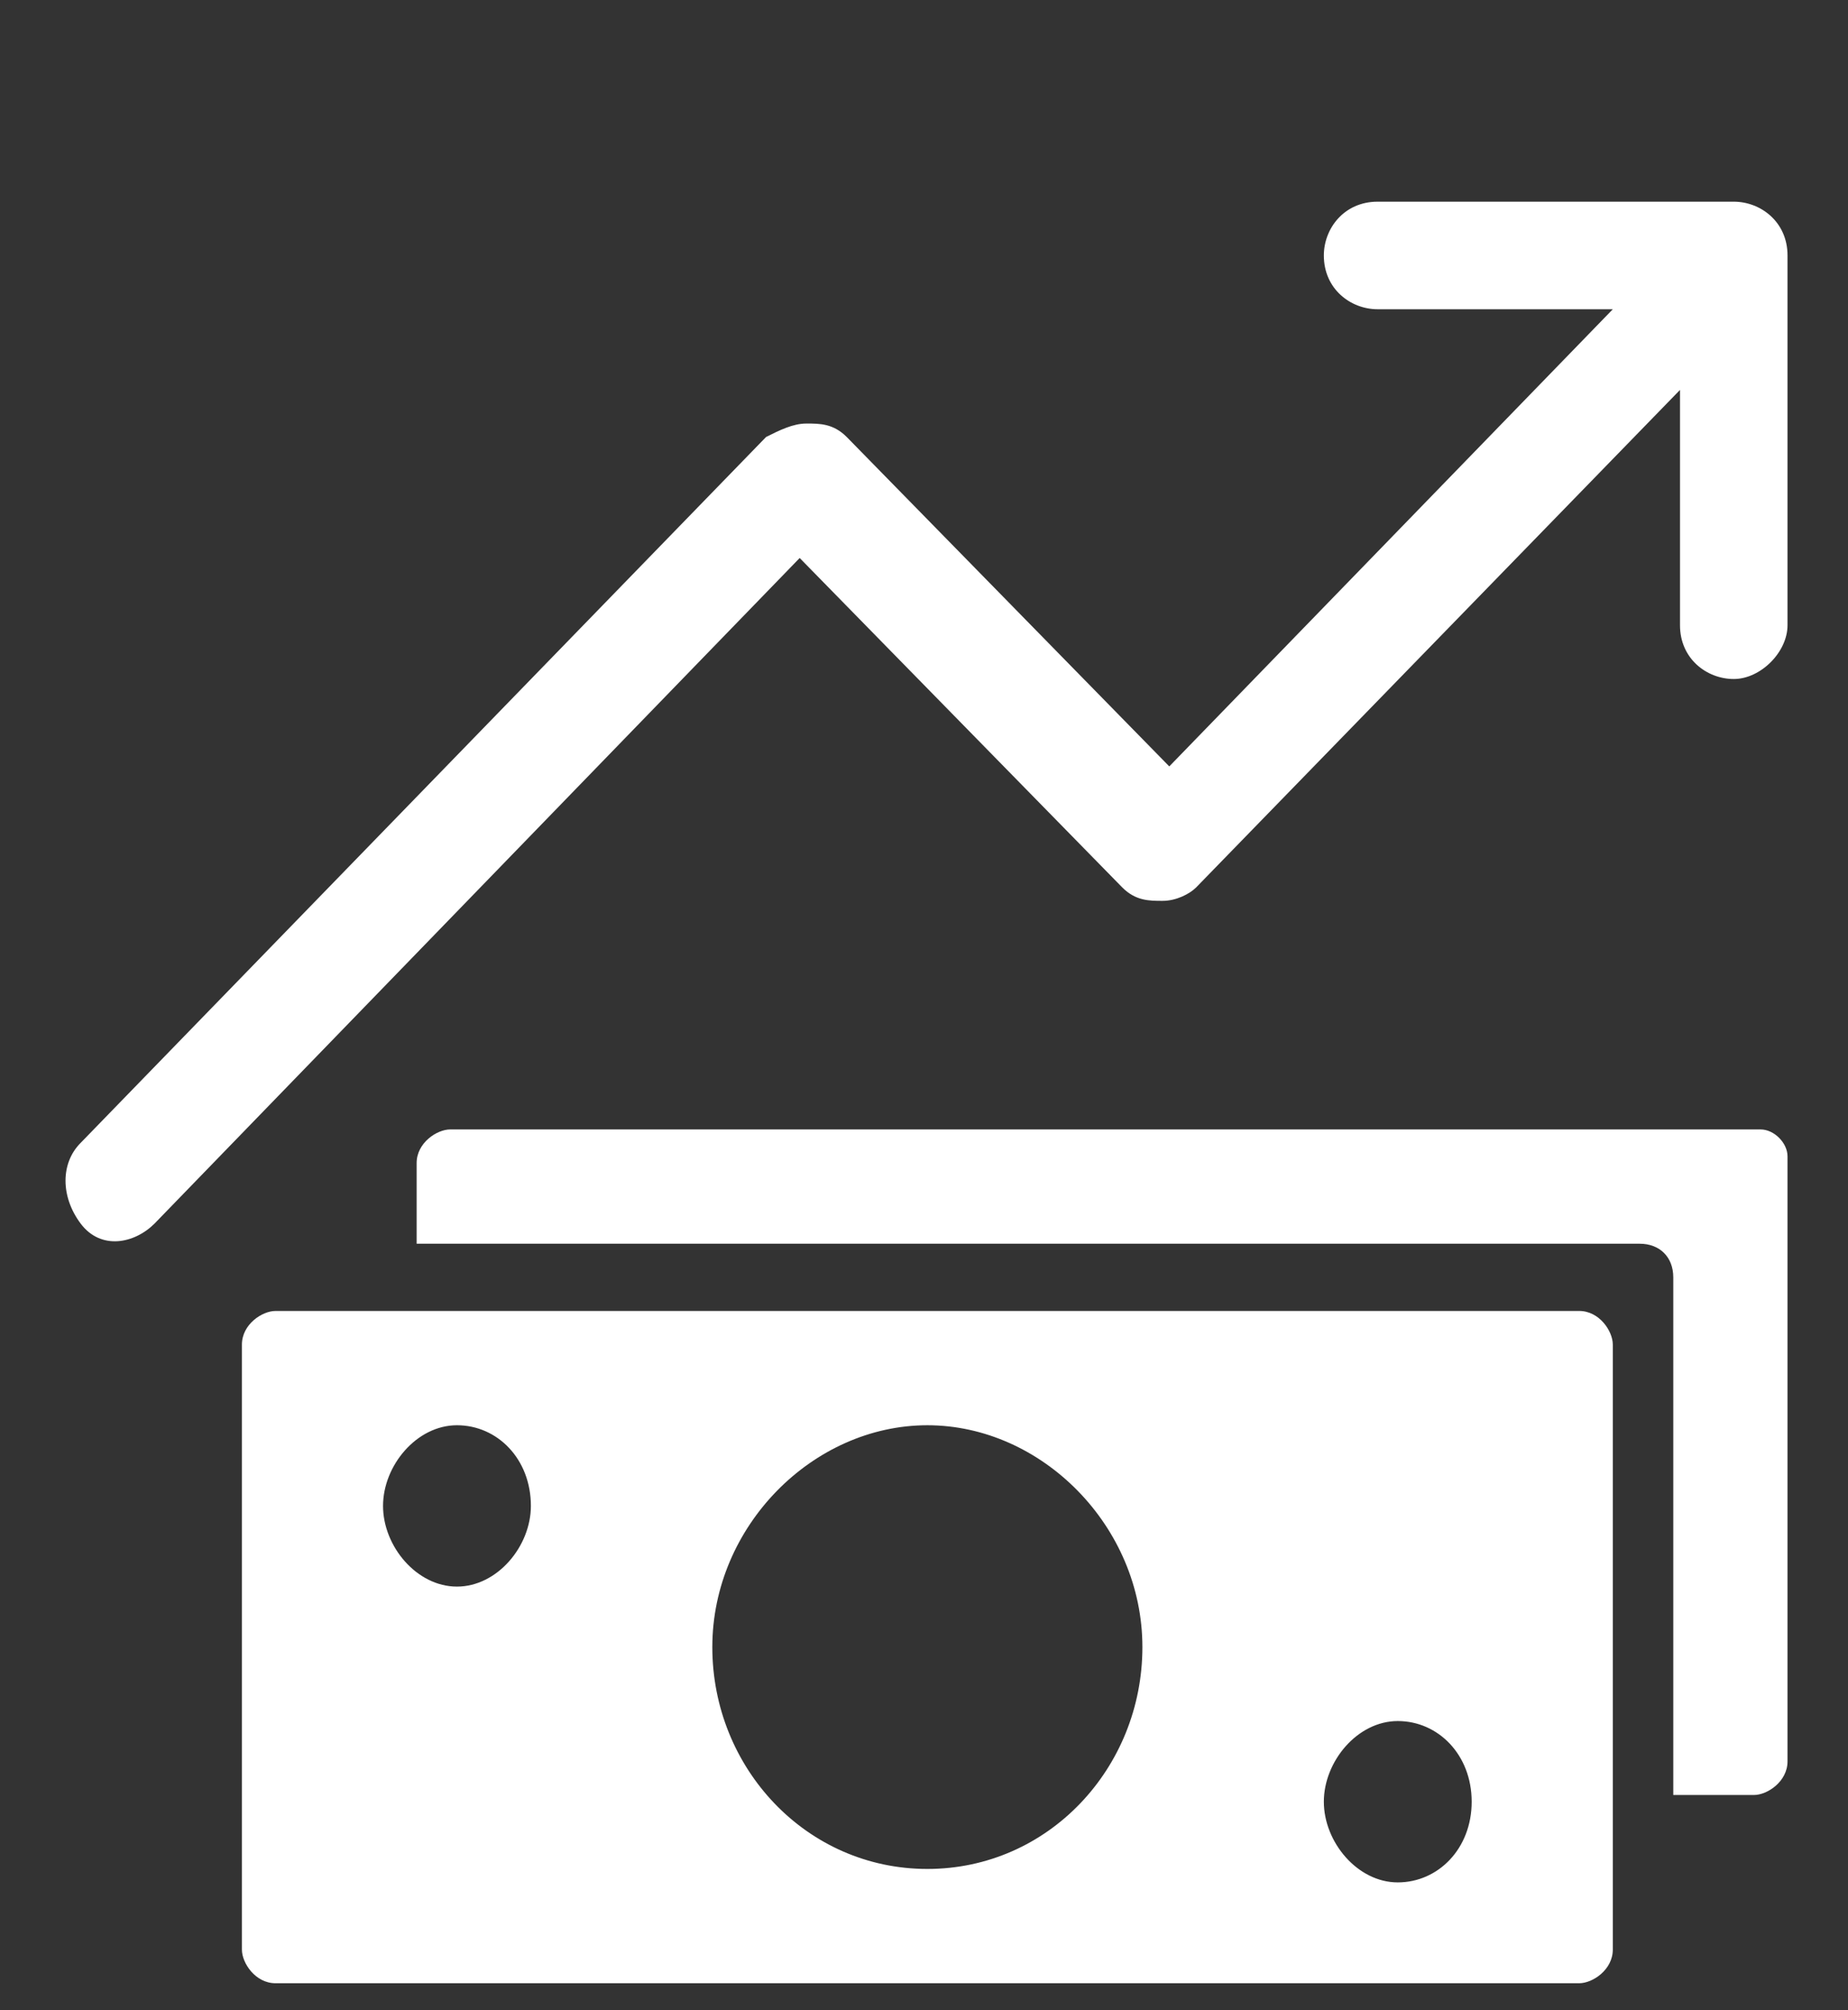 <?xml version="1.0" encoding="utf-8"?>
<!-- Generator: Adobe Illustrator 27.4.1, SVG Export Plug-In . SVG Version: 6.00 Build 0)  -->
<svg version="1.1" id="Layer_1" xmlns="http://www.w3.org/2000/svg" xmlns:xlink="http://www.w3.org/1999/xlink" x="0px" y="0px"
	 viewBox="0 0 27.5 29.9" style="enable-background:new 0 0 27.5 29.9;" xml:space="preserve">
<rect x="0" y="0" width="27.5" height="29.9" fill="#333333" stroke="none"/>
<style type="text/css">
	.st0{fill:#FFFFFF;}
</style>
<g>
	<path class="st0" d="M11.9,8.3l4.8,4.9c0.2,0.2,0.4,0.2,0.6,0.2s0.4-0.1,0.5-0.2L25,5.8v3.5c0,0.5,0.4,0.8,0.8,0.8s0.8-0.4,0.8-0.8
		V3.8c0-0.5-0.4-0.8-0.8-0.8h-5.3c-0.5,0-0.8,0.4-0.8,0.8c0,0.5,0.4,0.8,0.8,0.8H24l-6.6,6.8l-4.8-4.9c-0.2-0.2-0.4-0.2-0.6-0.2
		c-0.2,0-0.4,0.1-0.6,0.2L1.2,17c-0.3,0.3-0.3,0.8,0,1.2s0.8,0.3,1.1,0L11.9,8.3L11.9,8.3z"/>
	<path class="st0" d="M26.2,16.8H6.7c-0.2,0-0.5,0.2-0.5,0.5v1.2h18.2c0.3,0,0.5,0.2,0.5,0.5v7.7h1.2c0.2,0,0.5-0.2,0.5-0.5v-9
		C26.6,17,26.4,16.8,26.2,16.8"/>
	<path class="st0" d="M5.7,22.4c0-0.6,0.5-1.2,1.1-1.2s1.1,0.5,1.1,1.2c0,0.6-0.5,1.2-1.1,1.2S5.7,23,5.7,22.4 M19.7,26.8
		c0-0.6,0.5-1.2,1.1-1.2s1.1,0.5,1.1,1.2S21.4,28,20.8,28S19.7,27.4,19.7,26.8 M13.8,27.8c-1.8,0-3.2-1.5-3.2-3.3s1.5-3.3,3.2-3.3
		s3.2,1.5,3.2,3.3S15.6,27.8,13.8,27.8 M23.5,19.5H4.1c-0.2,0-0.5,0.2-0.5,0.5v9c0,0.2,0.2,0.5,0.5,0.5h19.4c0.2,0,0.5-0.2,0.5-0.5
		v-9C24,19.8,23.8,19.5,23.5,19.5"/>
</g>
</svg>
